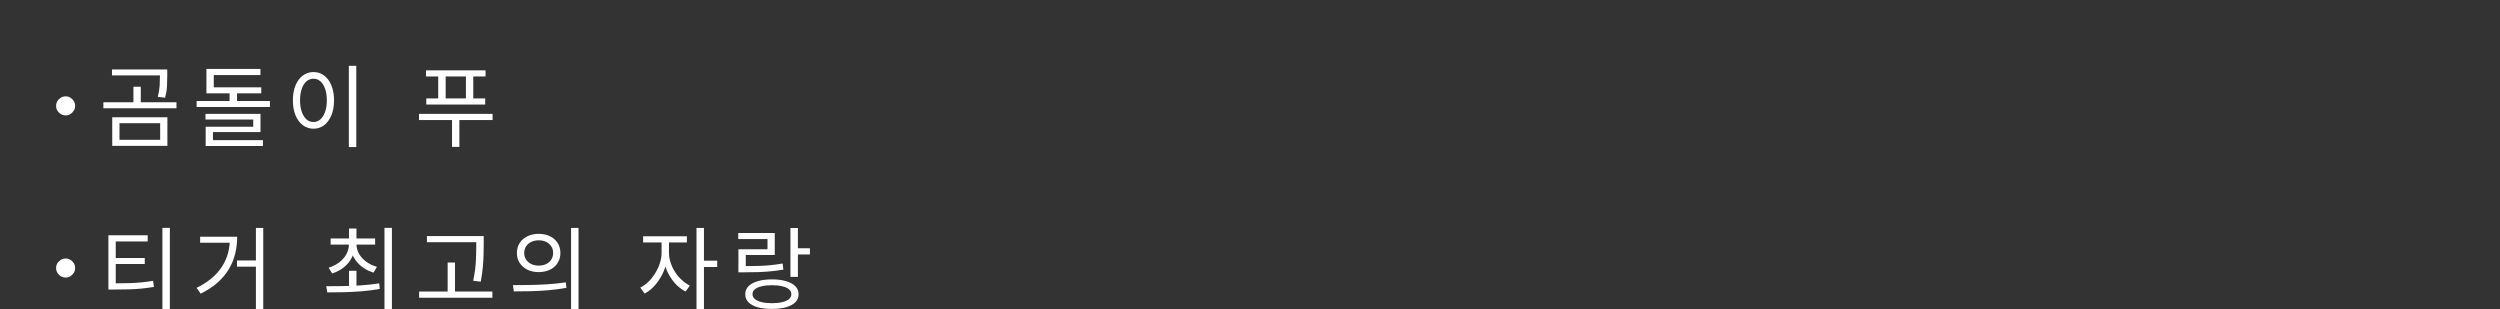 <?xml version="1.0" encoding="UTF-8"?>
<svg id="_レイヤー_2" data-name="レイヤー 2" xmlns="http://www.w3.org/2000/svg" viewBox="0 0 691.16 85.48">
  <rect x="0" y="0" width="691.16" height="85.48" fill="#333333" stroke="none"/>
  <defs>
    <style>
      .cls-1 {
        fill: none;
      }

      .cls-2 {
        fill: #fff;
      }
    </style>
  </defs>
  <g id="_レイヤー_3" data-name="レイヤー 3">
    <g>
      <rect class="cls-1" width="691.16" height="32.17"/>
      <g>
        <path class="cls-2" d="m18.14,26.64c.5,0,.94.12,1.33.36.39.24.7.55.94.94.24.39.36.83.36,1.33s-.12.92-.36,1.31c-.24.4-.55.71-.94.96-.39.24-.83.36-1.33.36s-.92-.12-1.31-.36c-.4-.24-.72-.56-.96-.96-.24-.4-.36-.83-.36-1.31s.12-.94.36-1.33c.24-.39.56-.7.96-.94.4-.24.83-.36,1.31-.36Z"/>
        <path class="cls-2" d="m28.58,28.28h20.21v1.66h-20.21v-1.66Zm2.38-9.08h14.44v1.64h-14.44v-1.64Zm.07,13.22h15.25v7.91h-15.25v-7.91Zm13.25,1.64h-11.24v4.59h11.24v-4.59Zm-7.39-10.09h2.03v4.79h-2.03v-4.79Zm7.32-4.76h2.03v1.86c0,.91-.02,1.83-.07,2.78s-.22,1.99-.52,3.15l-2.03-.22c.3-1.16.47-2.18.52-3.08.05-.89.08-1.77.08-2.63v-1.86Z"/>
        <path class="cls-2" d="m54.36,27.93h20.26v1.66h-20.26v-1.66Zm2.46,3.55h15.2v5.04h-13.15v2.73h-2.01v-4.22h13.15v-1.98h-13.2v-1.56Zm.05,7.27h15.82v1.61h-15.82v-1.61Zm.2-19.69h14.93v1.69h-12.9v4.32h-2.03v-6Zm0,5.08h15.16v1.66h-15.16v-1.66Zm6.4.84h2.06v4.02h-2.06v-4.02Z"/>
        <path class="cls-2" d="m86.67,19.92c1.11,0,2.09.32,2.94.96.85.64,1.52,1.54,2.01,2.72.49,1.17.73,2.55.73,4.14s-.24,2.97-.73,4.14c-.49,1.17-1.16,2.08-2.01,2.73-.85.65-1.83.97-2.94.97s-2.09-.32-2.95-.97c-.86-.64-1.53-1.55-2.02-2.73-.49-1.17-.73-2.55-.73-4.14s.24-2.97.73-4.14c.49-1.17,1.16-2.08,2.02-2.72.86-.64,1.84-.96,2.95-.96Zm0,1.84c-.74,0-1.39.24-1.95.73-.55.49-.99,1.18-1.3,2.08s-.47,1.96-.47,3.16.16,2.26.47,3.16c.31.9.75,1.6,1.3,2.1.55.5,1.2.74,1.95.74s1.37-.25,1.92-.74c.55-.5.99-1.19,1.3-2.1.31-.9.47-1.96.47-3.16s-.16-2.26-.47-3.16-.75-1.6-1.3-2.08c-.55-.49-1.2-.73-1.92-.73Zm9.77-3.57h2.06v22.47h-2.06v-22.47Z"/>
        <path class="cls-2" d="m115.84,31.48h20.34v1.71h-20.34v-1.71Zm1.93-12.03h16.47v1.69h-16.47v-1.69Zm.08,7.76h16.29v1.69h-16.29v-1.69Zm3.3-6.47h2.06v7.42h-2.06v-7.42Zm3.82,11.51h2.03v8.36h-2.03v-8.36Zm3.84-11.51h2.03v7.42h-2.03v-7.42Z"/>
        <path class="cls-2" d="m18.14,71.47c.5,0,.94.12,1.33.36.39.24.7.55.94.94.24.39.36.83.36,1.33s-.12.92-.36,1.31c-.24.4-.55.71-.94.96-.39.24-.83.36-1.33.36s-.92-.12-1.31-.36c-.4-.24-.72-.56-.96-.96-.24-.4-.36-.83-.36-1.31s.12-.94.36-1.33c.24-.39.56-.7.96-.94.4-.24.83-.36,1.31-.36Z"/>
        <path class="cls-2" d="m29.97,65.04h10.86v1.71h-8.83v12.18h-2.03v-13.89Zm0,13.29h1.79c1.41,0,2.69-.02,3.86-.05s2.29-.1,3.37-.2c1.08-.1,2.2-.25,3.34-.45l.22,1.69c-1.17.2-2.32.35-3.42.46-1.11.11-2.25.18-3.44.21-1.18.03-2.49.05-3.93.05h-1.79v-1.71Zm1.54-7h8.51v1.66h-8.51v-1.66Zm13.39-8.33h2.06v22.45h-2.06v-22.45Z"/>
        <path class="cls-2" d="m63.56,65.44h2.01c0,1.59-.18,3.13-.53,4.62-.36,1.5-.93,2.92-1.71,4.25-.79,1.34-1.82,2.59-3.11,3.75-1.29,1.16-2.87,2.2-4.74,3.13l-1.14-1.61c1.64-.79,3.04-1.69,4.2-2.68,1.17-.99,2.12-2.07,2.87-3.24s1.29-2.41,1.64-3.72c.35-1.31.52-2.71.52-4.18v-.32Zm-8.23,0h9.3v1.66h-9.3v-1.66Zm10.19,6.57h6.15v1.71h-6.15v-1.71Zm5.23-9h2.03v22.45h-2.03v-22.45Z"/>
        <path class="cls-2" d="m90.47,80.84l-.27-1.71c1.36,0,2.86-.01,4.5-.04,1.65-.02,3.34-.09,5.08-.2,1.74-.11,3.43-.29,5.05-.56l.17,1.54c-1.69.31-3.39.54-5.12.67-1.73.13-3.39.21-5,.25-1.6.03-3.08.05-4.41.05Zm6-13.87h1.66v.52c0,1.31-.26,2.5-.79,3.58s-1.26,2.01-2.21,2.78c-.94.77-2.04,1.35-3.3,1.75l-.97-1.59c1.11-.35,2.08-.84,2.93-1.48.84-.64,1.5-1.39,1.97-2.26.47-.87.71-1.8.71-2.79v-.52Zm-5.06-1.04h12.3v1.69h-12.3v-1.69Zm5.08-2.75h2.06v3.5h-2.06v-3.5Zm0,11.68h2.06v4.89h-2.06v-4.89Zm.37-7.89h1.69v.52c0,.96.24,1.86.72,2.69.48.84,1.14,1.56,2,2.18.85.62,1.83,1.09,2.94,1.4l-.94,1.61c-1.26-.38-2.36-.95-3.32-1.71s-1.71-1.67-2.26-2.72c-.54-1.05-.82-2.2-.82-3.46v-.52Zm9.43-3.97h2.06v22.47h-2.06v-22.47Z"/>
        <path class="cls-2" d="m115.87,80.6h20.26v1.71h-20.26v-1.71Zm2.16-15.33h14.44v1.69h-14.44v-1.69Zm5.73,7.32h2.03v8.88h-2.03v-8.88Zm7.91-7.32h2.06v2.21c0,.93-.01,1.9-.04,2.93-.02,1.03-.09,2.15-.2,3.37-.11,1.22-.3,2.59-.58,4.09l-2.08-.25c.43-2.15.68-4.04.74-5.67.07-1.63.1-3.12.1-4.48v-2.21Z"/>
        <path class="cls-2" d="m142.06,80.57l-.27-1.74c1.37,0,2.88-.01,4.51-.04,1.64-.03,3.33-.09,5.07-.2,1.74-.11,3.43-.29,5.05-.53l.17,1.51c-1.69.31-3.39.54-5.12.68-1.73.14-3.39.23-5,.26-1.6.03-3.08.05-4.42.05Zm6.87-15.92c1.17,0,2.21.22,3.11.66s1.61,1.05,2.12,1.85.77,1.72.77,2.78-.26,1.96-.77,2.77-1.22,1.42-2.12,1.86c-.9.44-1.94.66-3.11.66s-2.19-.22-3.1-.66c-.91-.44-1.62-1.06-2.15-1.86-.52-.8-.78-1.72-.78-2.77s.26-1.98.78-2.78c.52-.79,1.24-1.41,2.15-1.85.91-.44,1.94-.66,3.1-.66Zm0,1.79c-.76,0-1.44.15-2.05.43s-1.08.7-1.43,1.23c-.35.53-.52,1.14-.52,1.84s.17,1.31.52,1.83c.35.53.82.94,1.43,1.23.6.29,1.29.43,2.05.43s1.46-.14,2.06-.43c.6-.29,1.07-.7,1.41-1.23.35-.53.52-1.14.52-1.83s-.17-1.31-.52-1.84c-.35-.53-.82-.94-1.41-1.23-.59-.29-1.28-.43-2.06-.43Zm8.95-3.42h2.06v22.47h-2.06v-22.47Z"/>
        <path class="cls-2" d="m182.91,66.24h1.66v3.62c0,1.17-.17,2.34-.5,3.49s-.79,2.23-1.38,3.25c-.59,1.02-1.26,1.92-2.02,2.7-.76.79-1.58,1.4-2.46,1.85l-1.21-1.64c.81-.4,1.57-.94,2.27-1.62.7-.69,1.33-1.47,1.87-2.36s.98-1.81,1.29-2.78c.31-.97.47-1.93.47-2.89v-3.62Zm-5.11-.92h12.1v1.71h-12.1v-1.71Zm5.51.92h1.64v3.62c0,.89.14,1.79.43,2.7.29.91.7,1.78,1.23,2.6s1.14,1.57,1.85,2.22,1.45,1.18,2.25,1.58l-1.17,1.64c-.88-.45-1.7-1.05-2.46-1.8-.76-.75-1.42-1.61-1.98-2.57-.56-.96-1-1.98-1.32-3.08-.31-1.09-.47-2.19-.47-3.3v-3.62Zm9.25-3.22h2.06v22.45h-2.06v-22.45Zm1.59,9.05h4.14v1.74h-4.14v-1.74Z"/>
        <path class="cls-2" d="m204.09,64.42h10.1v6.08h-8.01v4.17h-2.03v-5.75h8.04v-2.83h-8.09v-1.66Zm.05,9.15h1.76c1.36,0,2.61-.02,3.76-.05,1.15-.03,2.27-.1,3.35-.21s2.2-.26,3.36-.46l.2,1.69c-1.19.2-2.34.35-3.44.46s-2.23.18-3.4.22c-1.17.04-2.44.06-3.83.06h-1.76v-1.71Zm9.28,3.67c1.52,0,2.83.17,3.93.5,1.1.33,1.95.79,2.54,1.39s.89,1.33.89,2.21c0,1.29-.66,2.29-1.97,3s-3.11,1.07-5.39,1.07c-1.54,0-2.86-.16-3.96-.47-1.1-.31-1.95-.78-2.54-1.39-.6-.61-.89-1.35-.89-2.21s.3-1.61.89-2.21,1.44-1.06,2.54-1.39c1.1-.33,2.42-.5,3.96-.5Zm0,1.61c-1.12,0-2.09.1-2.89.3s-1.42.48-1.85.84c-.43.36-.64.81-.64,1.34s.21.96.64,1.33,1.05.66,1.85.86,1.77.3,2.89.3,2.07-.1,2.88-.3c.81-.2,1.43-.48,1.85-.86.42-.37.63-.81.63-1.33s-.21-.98-.63-1.34c-.42-.36-1.04-.64-1.85-.84-.81-.2-1.77-.3-2.88-.3Zm5.11-15.82h2.06v13.52h-2.06v-13.52Zm1.41,5.61h3.97v1.71h-3.97v-1.71Z"/>
      </g>
    </g>
  </g>
</svg>